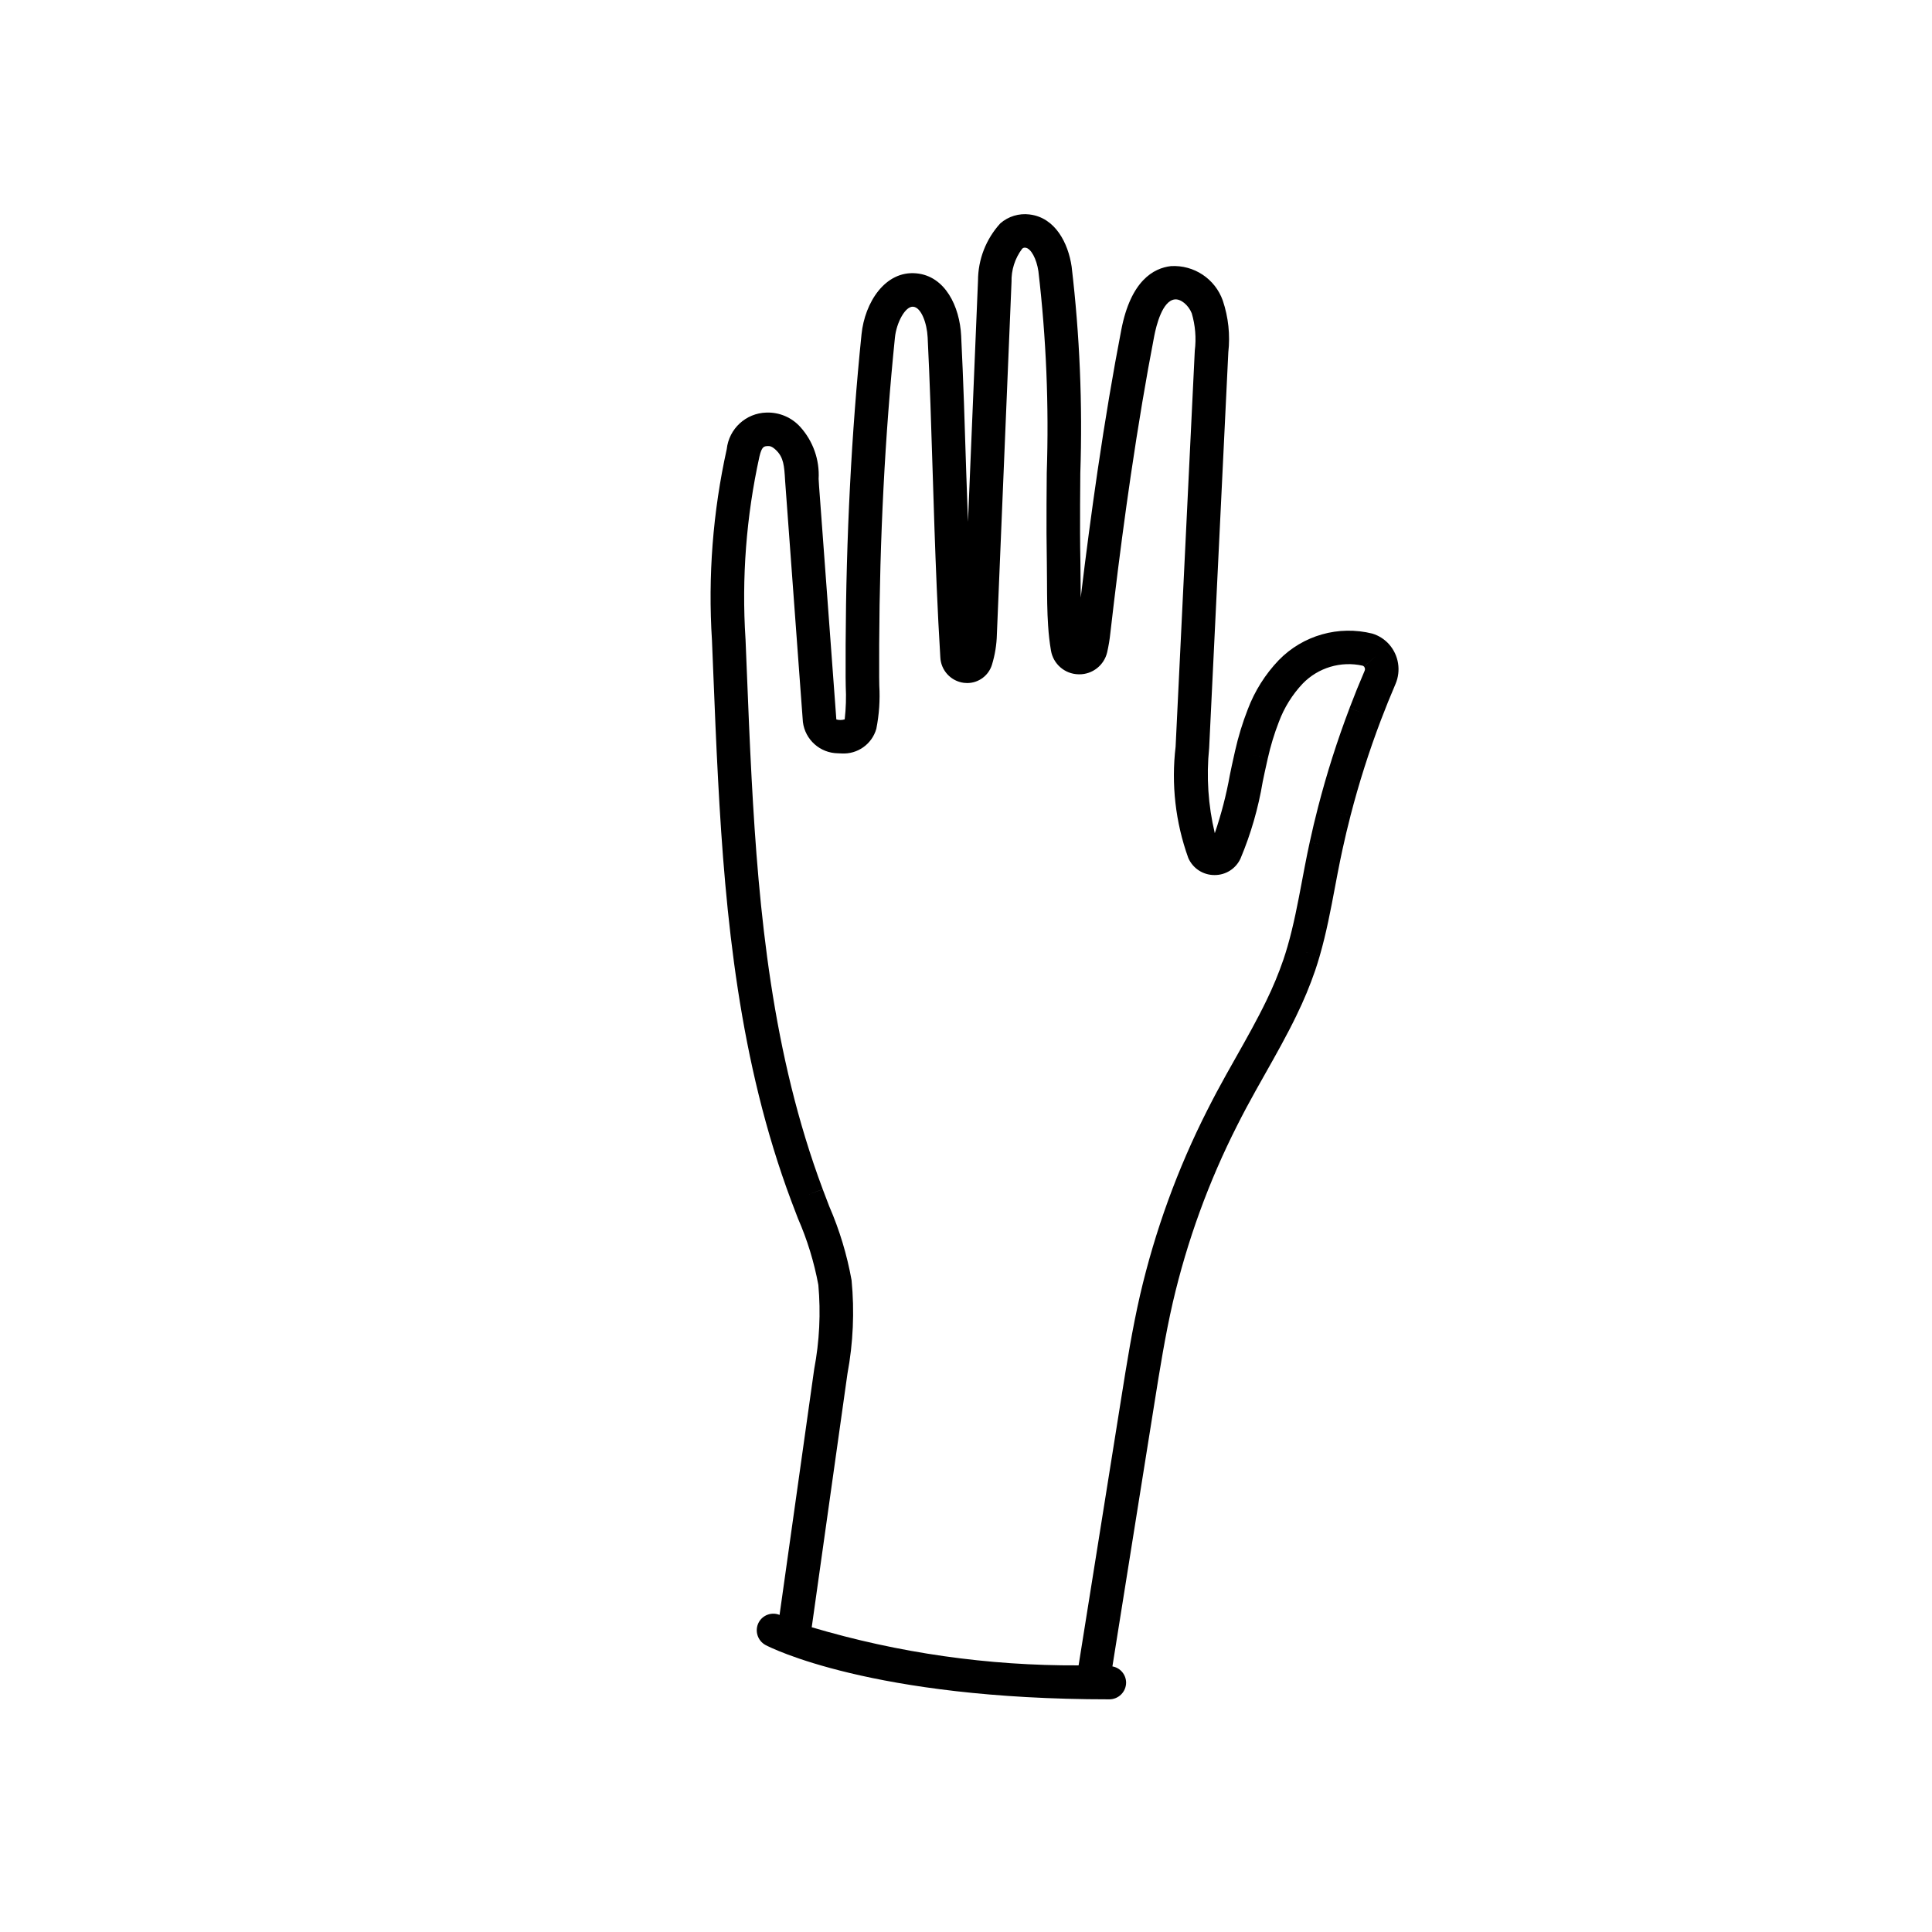 <?xml version="1.0" encoding="UTF-8"?>
<!-- Uploaded to: ICON Repo, www.svgrepo.com, Generator: ICON Repo Mixer Tools -->
<svg fill="#000000" width="800px" height="800px" version="1.1" viewBox="144 144 512 512" xmlns="http://www.w3.org/2000/svg">
 <path d="m512.15 314.78-0.008-0.004v-0.004c-1.188-1.344-2.731-2.336-4.445-2.859-8.934-2.238-18.383 0.438-24.812 7.031-3.59 3.754-6.383 8.195-8.219 13.055-1.391 3.566-2.512 7.234-3.352 10.969-0.309 1.305-0.598 2.609-0.867 3.91l-0.527 2.535c-0.938 5.223-2.269 10.367-3.988 15.391-1.758-7.379-2.266-14.996-1.496-22.543l1.473-30.402-4.441-0.215 4.441 0.215 3.606-74.48v-0.004c0.52-4.621 0.023-9.297-1.457-13.707-2.031-5.769-7.637-9.5-13.746-9.145-4.613 0.523-10.641 3.867-13.152 16.848-2.184 11.273-4.297 23.844-6.289 37.363-1.562 10.629-3.066 21.945-4.469 33.633-0.016-1.426-0.031-2.852-0.039-4.262-0.008-1.785-0.016-3.527-0.047-5.184-0.102-5.078-0.109-10.184-0.082-15.297l0.059-8.234v-0.004c0.613-18.289-0.156-36.598-2.305-54.77-0.898-6.137-4.309-12.98-11.168-13.785v-0.004c-2.793-0.344-5.598 0.512-7.723 2.356-3.801 4.156-5.91 9.582-5.918 15.215l-2.656 63.871c-0.148-4.43-0.332-8.922-0.469-13.312-0.375-12.129-0.75-24.113-1.34-35.992-0.383-7.723-4.211-15.832-11.895-16.531-8.246-0.766-13.648 7.75-14.504 16.129-2.668 26.082-4.086 53.758-4.215 82.254-0.012 2.91-0.012 5.805-0.004 8.68l0.031 2.344c0.148 2.934 0.059 5.879-0.273 8.797-0.723 0.215-1.488 0.227-2.215 0.027l-0.699-9.418-3.879-52.406-0.117-1.922c0.281-5.062-1.473-10.027-4.871-13.789-2.281-2.523-5.559-3.914-8.961-3.797-5.438 0.141-9.934 4.281-10.52 9.691-3.68 16.629-4.996 33.695-3.914 50.695l0.332 8.156c0.387 9.59 0.773 19.184 1.285 28.754 1.922 36.188 5.602 74.758 19.395 111.62l1.777 4.66c2.469 5.641 4.281 11.551 5.402 17.605 0.668 7.449 0.297 14.949-1.098 22.293l-9.18 65.156c-2.086-0.844-4.473 0.02-5.531 2.004-1.141 2.176-0.305 4.863 1.867 6.008 1.117 0.586 28.062 14.363 91.055 14.363 1.18 0 2.309-0.469 3.141-1.305 0.836-0.832 1.305-1.961 1.305-3.141-0.02-2.117-1.547-3.918-3.629-4.281l11.172-69.988c1.391-8.727 2.832-17.75 4.832-26.457 3.785-16.293 9.523-32.07 17.094-46.984 0.785-1.551 1.582-3.098 2.398-4.625 1.609-3.008 3.289-5.984 4.969-8.965 2.836-5.019 5.766-10.215 8.336-15.531l-4.004-1.938 4.004 1.934h-0.004c1.895-3.863 3.547-7.836 4.945-11.902 0.43-1.262 0.82-2.535 1.191-3.812l-4.269-1.242 4.269 1.238c1.758-6.062 2.93-12.277 4.062-18.293 0.438-2.324 0.875-4.648 1.348-6.957l0.637-3.012c0.652-3 1.359-5.984 2.129-8.953l-4.305-1.113 4.305 1.109v-0.004c2.219-8.582 4.906-17.035 8.055-25.32 1.219-3.199 2.5-6.375 3.852-9.523v0.004c1.512-3.527 0.867-7.613-1.664-10.5zm-10.496 16.859c-3.269 8.594-6.059 17.359-8.355 26.258-0.797 3.078-1.531 6.176-2.207 9.289l4.344 0.945-4.344-0.941-0.66 3.121c-0.48 2.356-0.926 4.719-1.371 7.086-1.094 5.809-2.231 11.812-3.867 17.465-0.336 1.156-0.695 2.305-1.078 3.445-1.281 3.719-2.789 7.356-4.519 10.887-2.449 5.066-5.309 10.133-8.074 15.031-1.715 3.035-3.43 6.074-5.07 9.145-0.852 1.59-1.676 3.199-2.492 4.809l3.969 2.004-3.969-2.004-0.004 0.004c-7.891 15.555-13.871 32.004-17.82 48.992-2.066 9-3.531 18.176-4.945 27.047l-11.352 71.121c-23.945 0.121-47.773-3.281-70.723-10.102l9.465-67.188c1.523-8.168 1.891-16.512 1.094-24.785-1.207-6.734-3.195-13.309-5.922-19.586l-1.723-4.523-4.168 1.543 4.164-1.559c-13.379-35.75-16.965-73.512-18.848-109-0.508-9.531-0.895-19.086-1.277-28.641l-0.332-8.164-0.004 0.004c-1.043-16.195 0.199-32.461 3.684-48.312 0.641-2.746 1.219-2.773 2.262-2.82 0.461-0.016 1.121 0.043 2.262 1.191 1.867 1.875 2.07 4.031 2.289 8l4.012 54.492 4.434-0.328-4.434 0.328 0.699 9.418v0.004c0.574 4.707 4.543 8.258 9.281 8.316 0.336 0.031 0.668 0.043 0.992 0.043h0.004c4.219 0.242 8.043-2.481 9.188-6.547 0.746-3.769 1.008-7.621 0.781-11.457l-0.031-2.223c-0.016-2.848-0.016-5.715 0.004-8.594 0.129-28.211 1.535-55.594 4.172-81.391 0.402-3.949 2.746-8.375 4.852-8.176 2.121 0.191 3.633 4.363 3.82 8.117 0.586 11.824 0.957 23.75 1.332 35.824 0.312 10.043 0.629 20.184 1.074 30.449l7.578-0.328-7.578 0.328c0.266 6.121 0.57 12.285 0.953 18.5v-0.004c0.148 3.481 2.785 6.344 6.238 6.789 0.297 0.035 0.598 0.055 0.898 0.055 3-0.008 5.644-1.961 6.539-4.824 0.801-2.613 1.246-5.32 1.312-8.051l0.734-17.684 3.144-75.695h0.004c-0.09-3.172 0.895-6.277 2.797-8.816 0.234-0.254 0.582-0.363 0.918-0.293 1.422 0.168 2.922 2.91 3.41 6.242v0.004c2.074 17.723 2.812 35.574 2.211 53.41l-0.059 8.262c-0.023 5.188-0.016 10.367 0.082 15.52 0.031 1.609 0.035 3.305 0.043 5.047 0.016 3.883 0.035 7.894 0.301 11.789l6.344-0.43-6.344 0.43h0.004c0.133 2.172 0.383 4.332 0.746 6.477 0.602 3.559 3.637 6.195 7.242 6.293l0.254 0.004 0.004 0.004c3.516 0.012 6.574-2.402 7.387-5.82 0.391-1.703 0.676-3.426 0.855-5.16l0.953-8.125c1.395-11.672 2.894-22.969 4.453-33.578 1.973-13.387 4.062-25.824 6.219-36.969 0.543-2.793 2.152-9.332 5.422-9.699 1.586-0.195 3.617 1.453 4.508 3.644h0.004c0.953 3.223 1.23 6.609 0.812 9.941l-3.606 74.48-1.473 30.406h0.004c-1.199 9.977-0.051 20.094 3.352 29.547 1.199 2.75 3.91 4.523 6.906 4.527h0.066c2.953 0.02 5.644-1.695 6.871-4.379 2.742-6.523 4.711-13.34 5.875-20.32l0.523-2.5c0.258-1.227 0.527-2.461 0.82-3.691l-4.328-1.023 4.328 1.02c0.738-3.305 1.723-6.547 2.949-9.703 1.402-3.766 3.547-7.207 6.301-10.129 4.106-4.238 10.121-6.043 15.883-4.762 0.145 0.043 0.277 0.129 0.375 0.242l3.336-2.941-3.328 2.949c0.262 0.305 0.324 0.734 0.16 1.098-1.402 3.262-2.734 6.551-3.992 9.871l4.156 1.582z"/>
</svg>